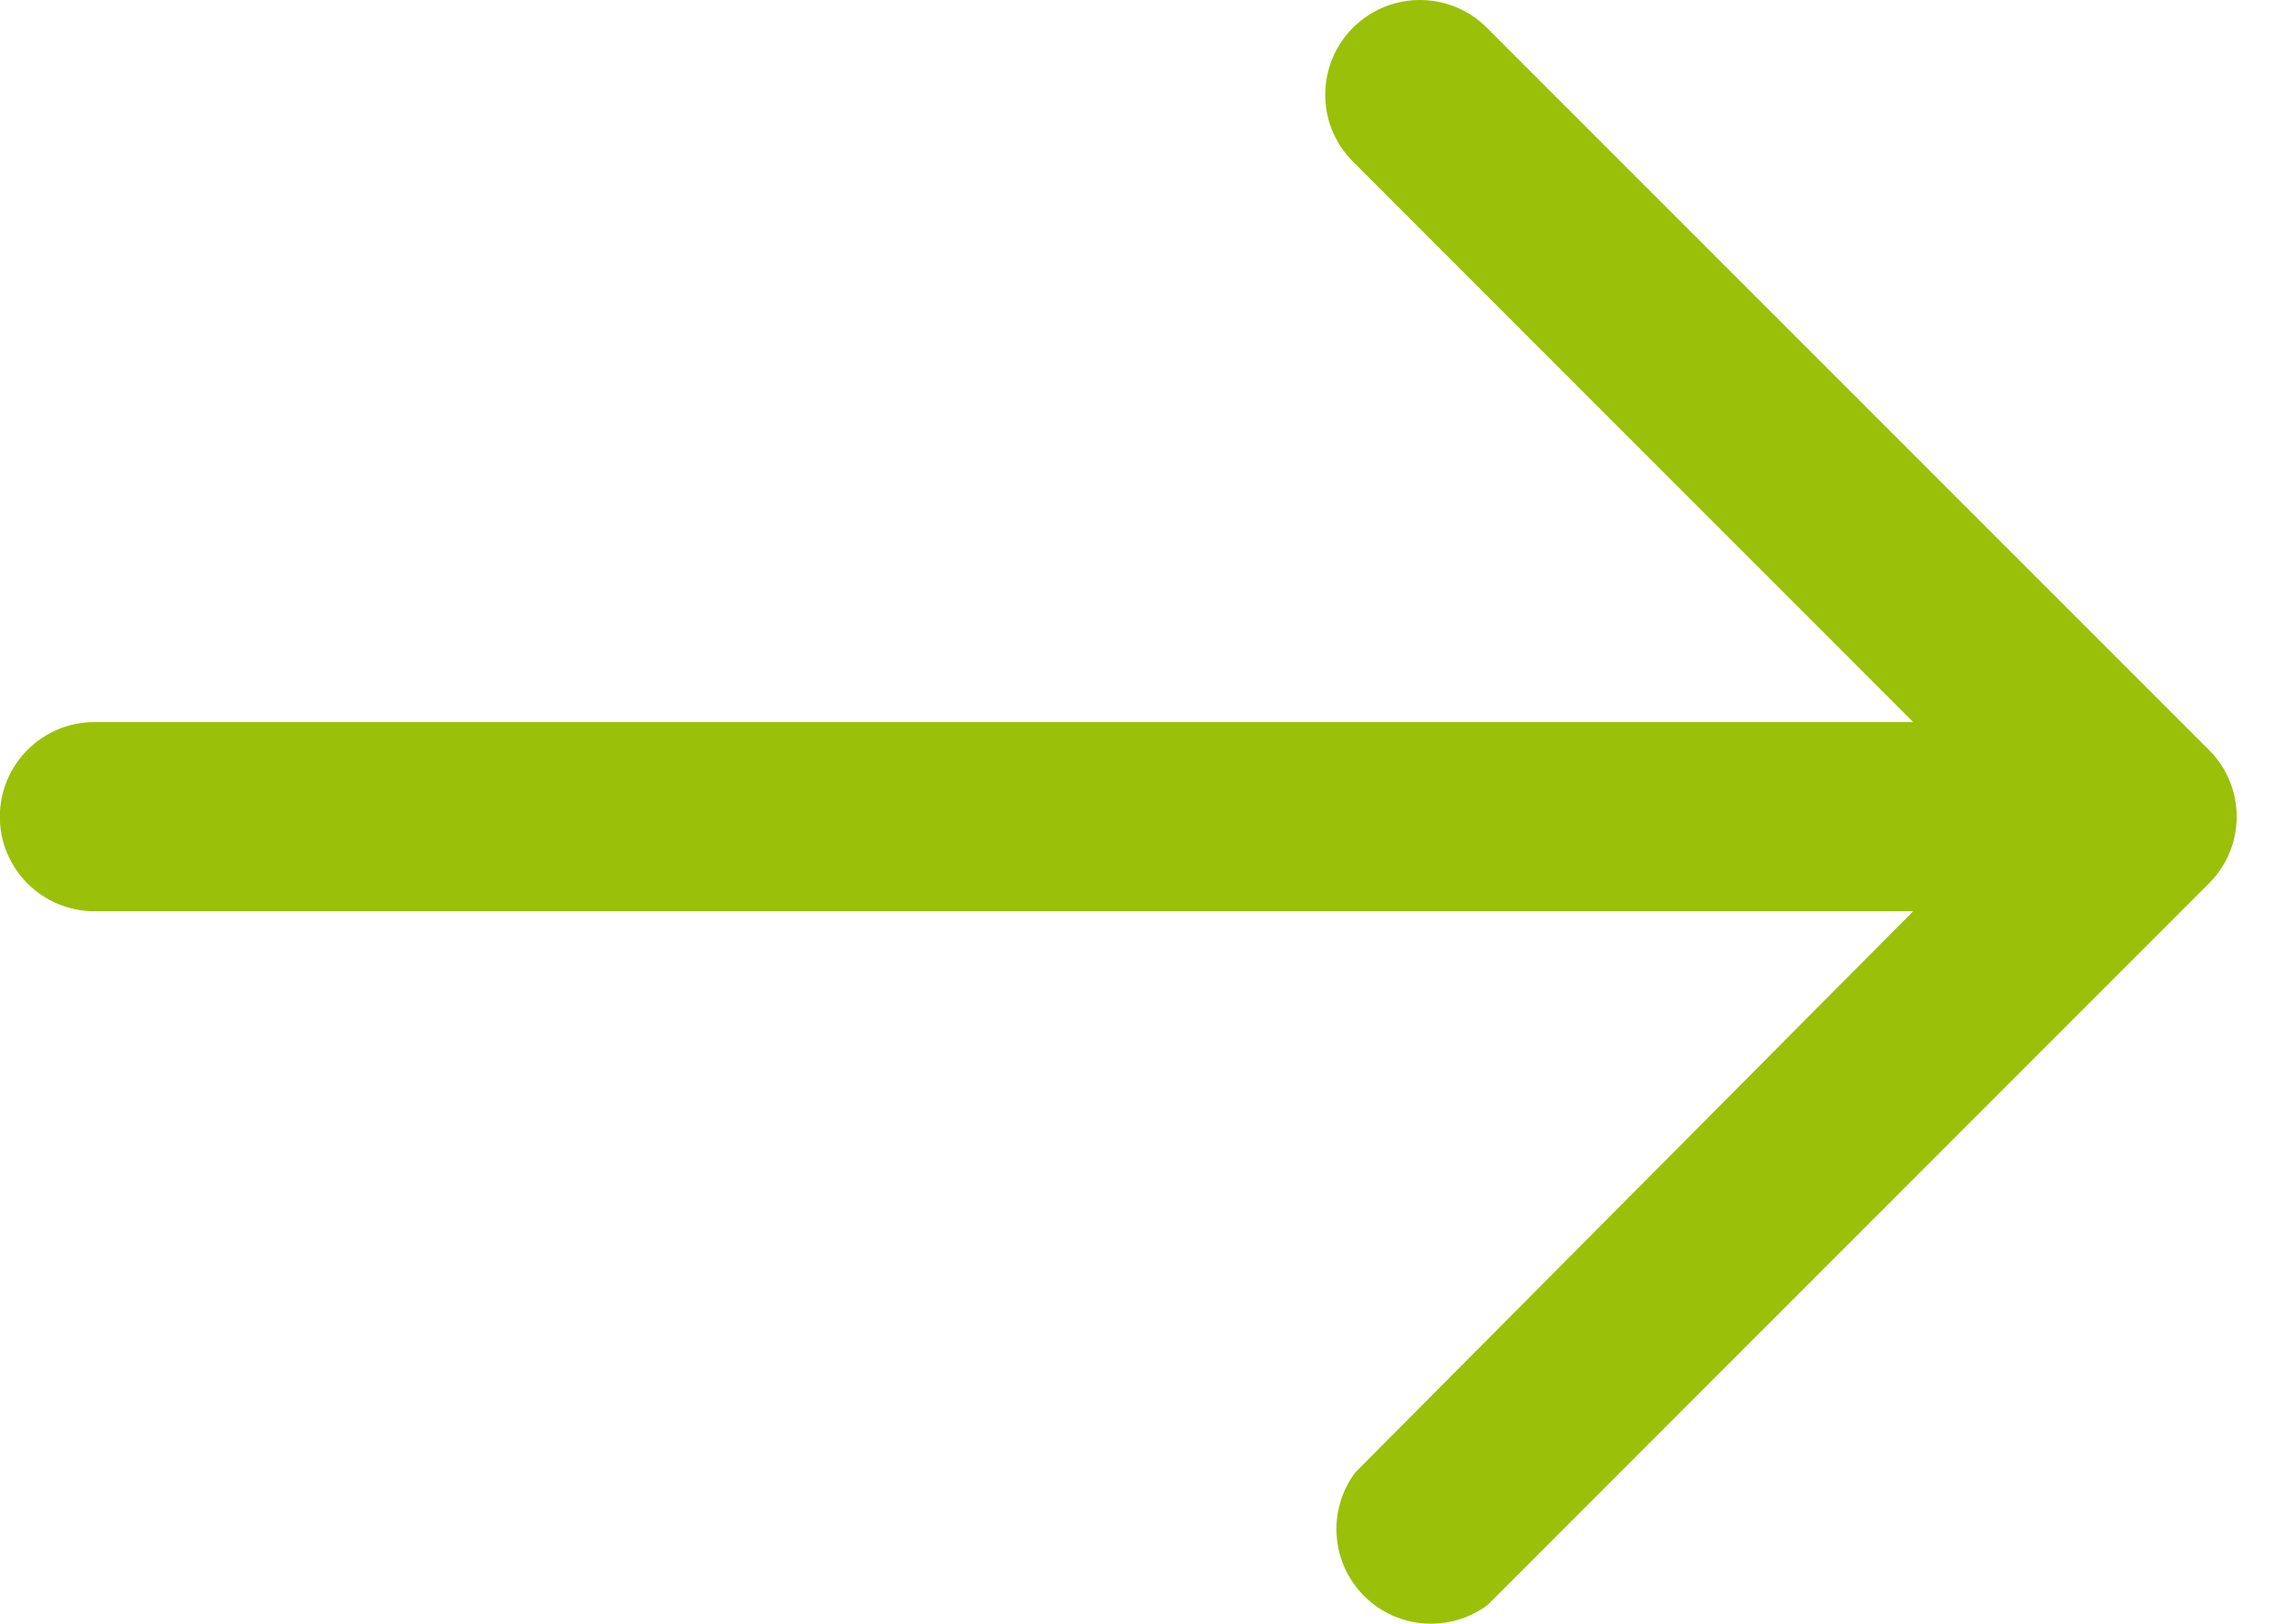 <?xml version="1.0" encoding="UTF-8"?>
<svg width="14px" height="10px" viewBox="0 0 14 10" version="1.1" xmlns="http://www.w3.org/2000/svg" xmlns:xlink="http://www.w3.org/1999/xlink">
    <title>icon/arrow</title>
    <g id="Symbols" stroke="none" stroke-width="1" fill="none" fill-rule="evenodd">
        <g id="icon/arrow" fill="#9AC00A">
            <path d="M13.194,4.447 L1.992,4.447 L5.447,0.991 C5.673,0.761 5.668,0.391 5.438,0.166 C5.207,-0.059 4.838,-0.055 4.613,0.176 L0.167,4.622 C-0.056,4.848 -0.056,5.211 0.167,5.437 L4.613,9.884 C4.845,10.057 5.169,10.034 5.374,9.829 C5.579,9.624 5.602,9.3 5.428,9.068 L1.992,5.612 L13.194,5.612 C13.516,5.612 13.777,5.351 13.777,5.03 C13.777,4.708 13.516,4.447 13.194,4.447 Z" transform="translate(6.888, 5) scale(-1, 1) translate(-6.888, -5) "></path>
        </g>
    </g>
</svg>
